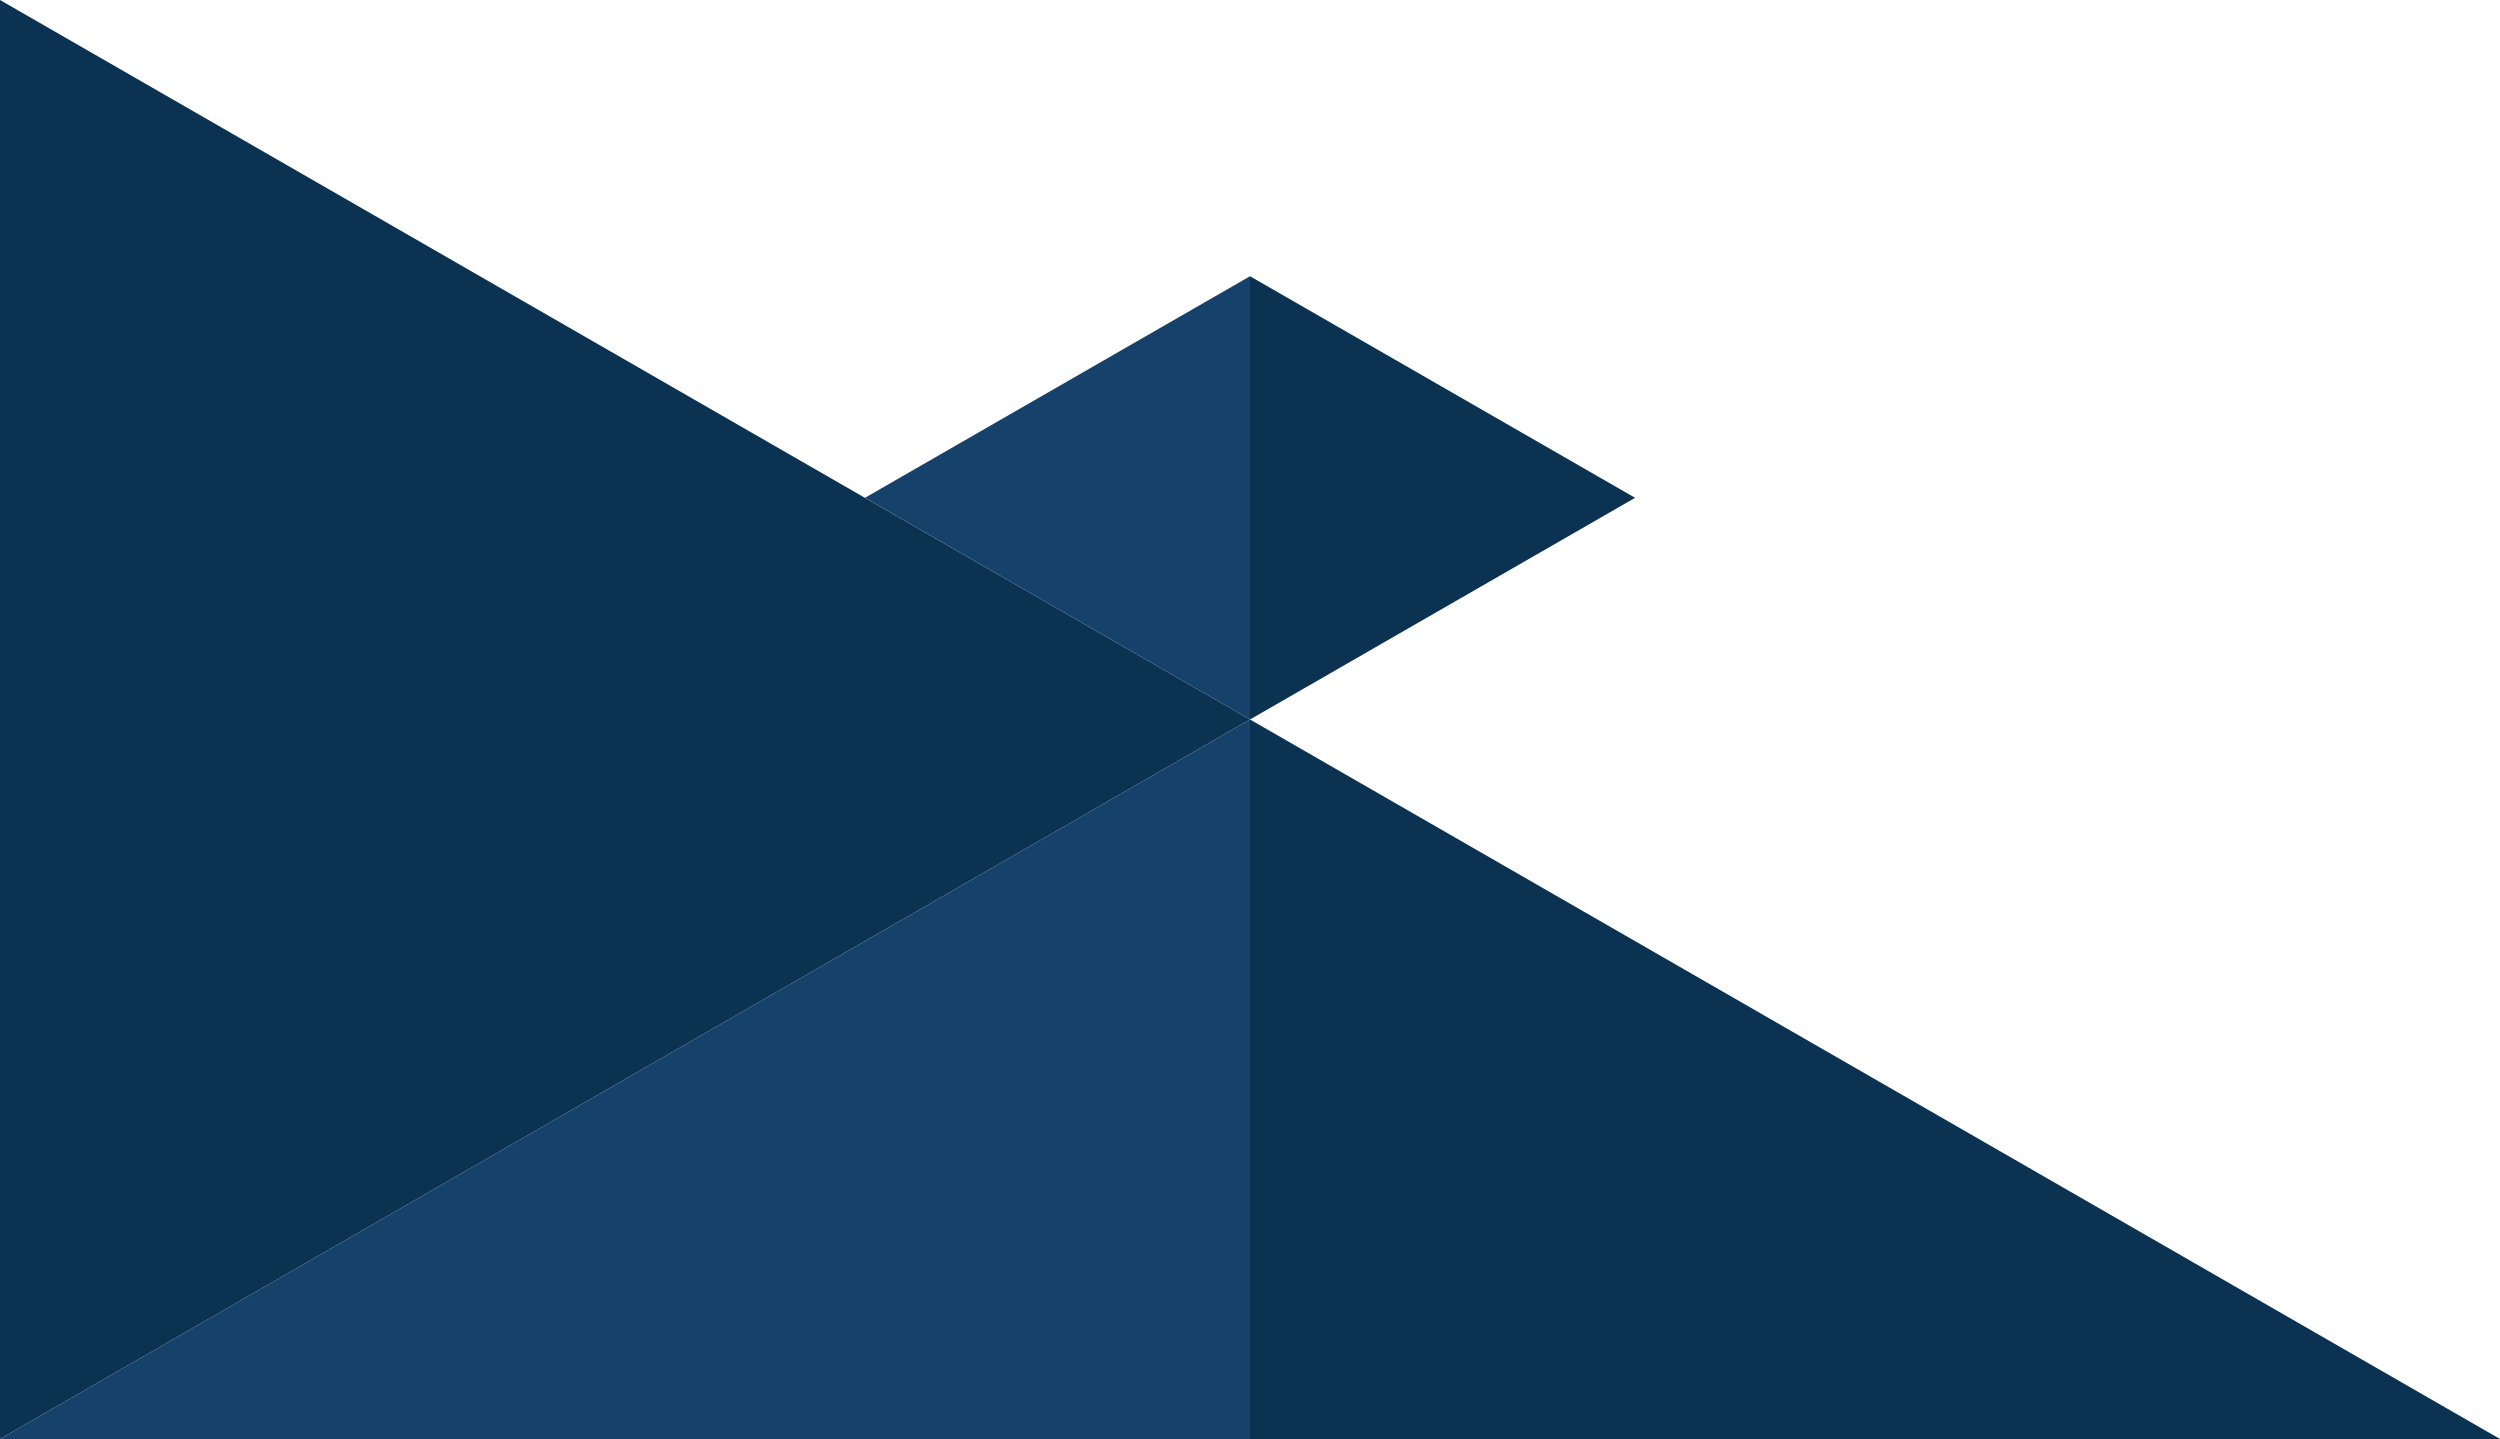 <?xml version="1.0" encoding="UTF-8"?>
<svg xmlns="http://www.w3.org/2000/svg" width="549" height="316" viewBox="0 0 549 316" fill="none">
  <g clip-path="url(#clip0_1_9)">
    <path d="M274.5 158L0 -2.39976e-05L-2.76256e-05 316L274.5 158Z" fill="#0B3251"></path>
    <path d="M189.936 109.32L274.5 158L274.5 60.662L189.936 109.32Z" fill="#16416B"></path>
    <path d="M359.064 109.32L274.5 158L274.5 60.662L359.064 109.32Z" fill="#0B3251"></path>
    <path d="M-1.38128e-05 316L274.5 316L274.5 158L-1.38128e-05 316Z" fill="#16416B"></path>
    <path d="M549 316L274.5 316L274.5 158L549 316Z" fill="#0B3251"></path>
  </g>
  <defs>
    <clipPath id="clip0_1_9">
      <rect width="549" height="316" fill="white" transform="matrix(-1 -8.74228e-08 -8.74228e-08 1 549 0)"></rect>
    </clipPath>
  </defs>
</svg>
